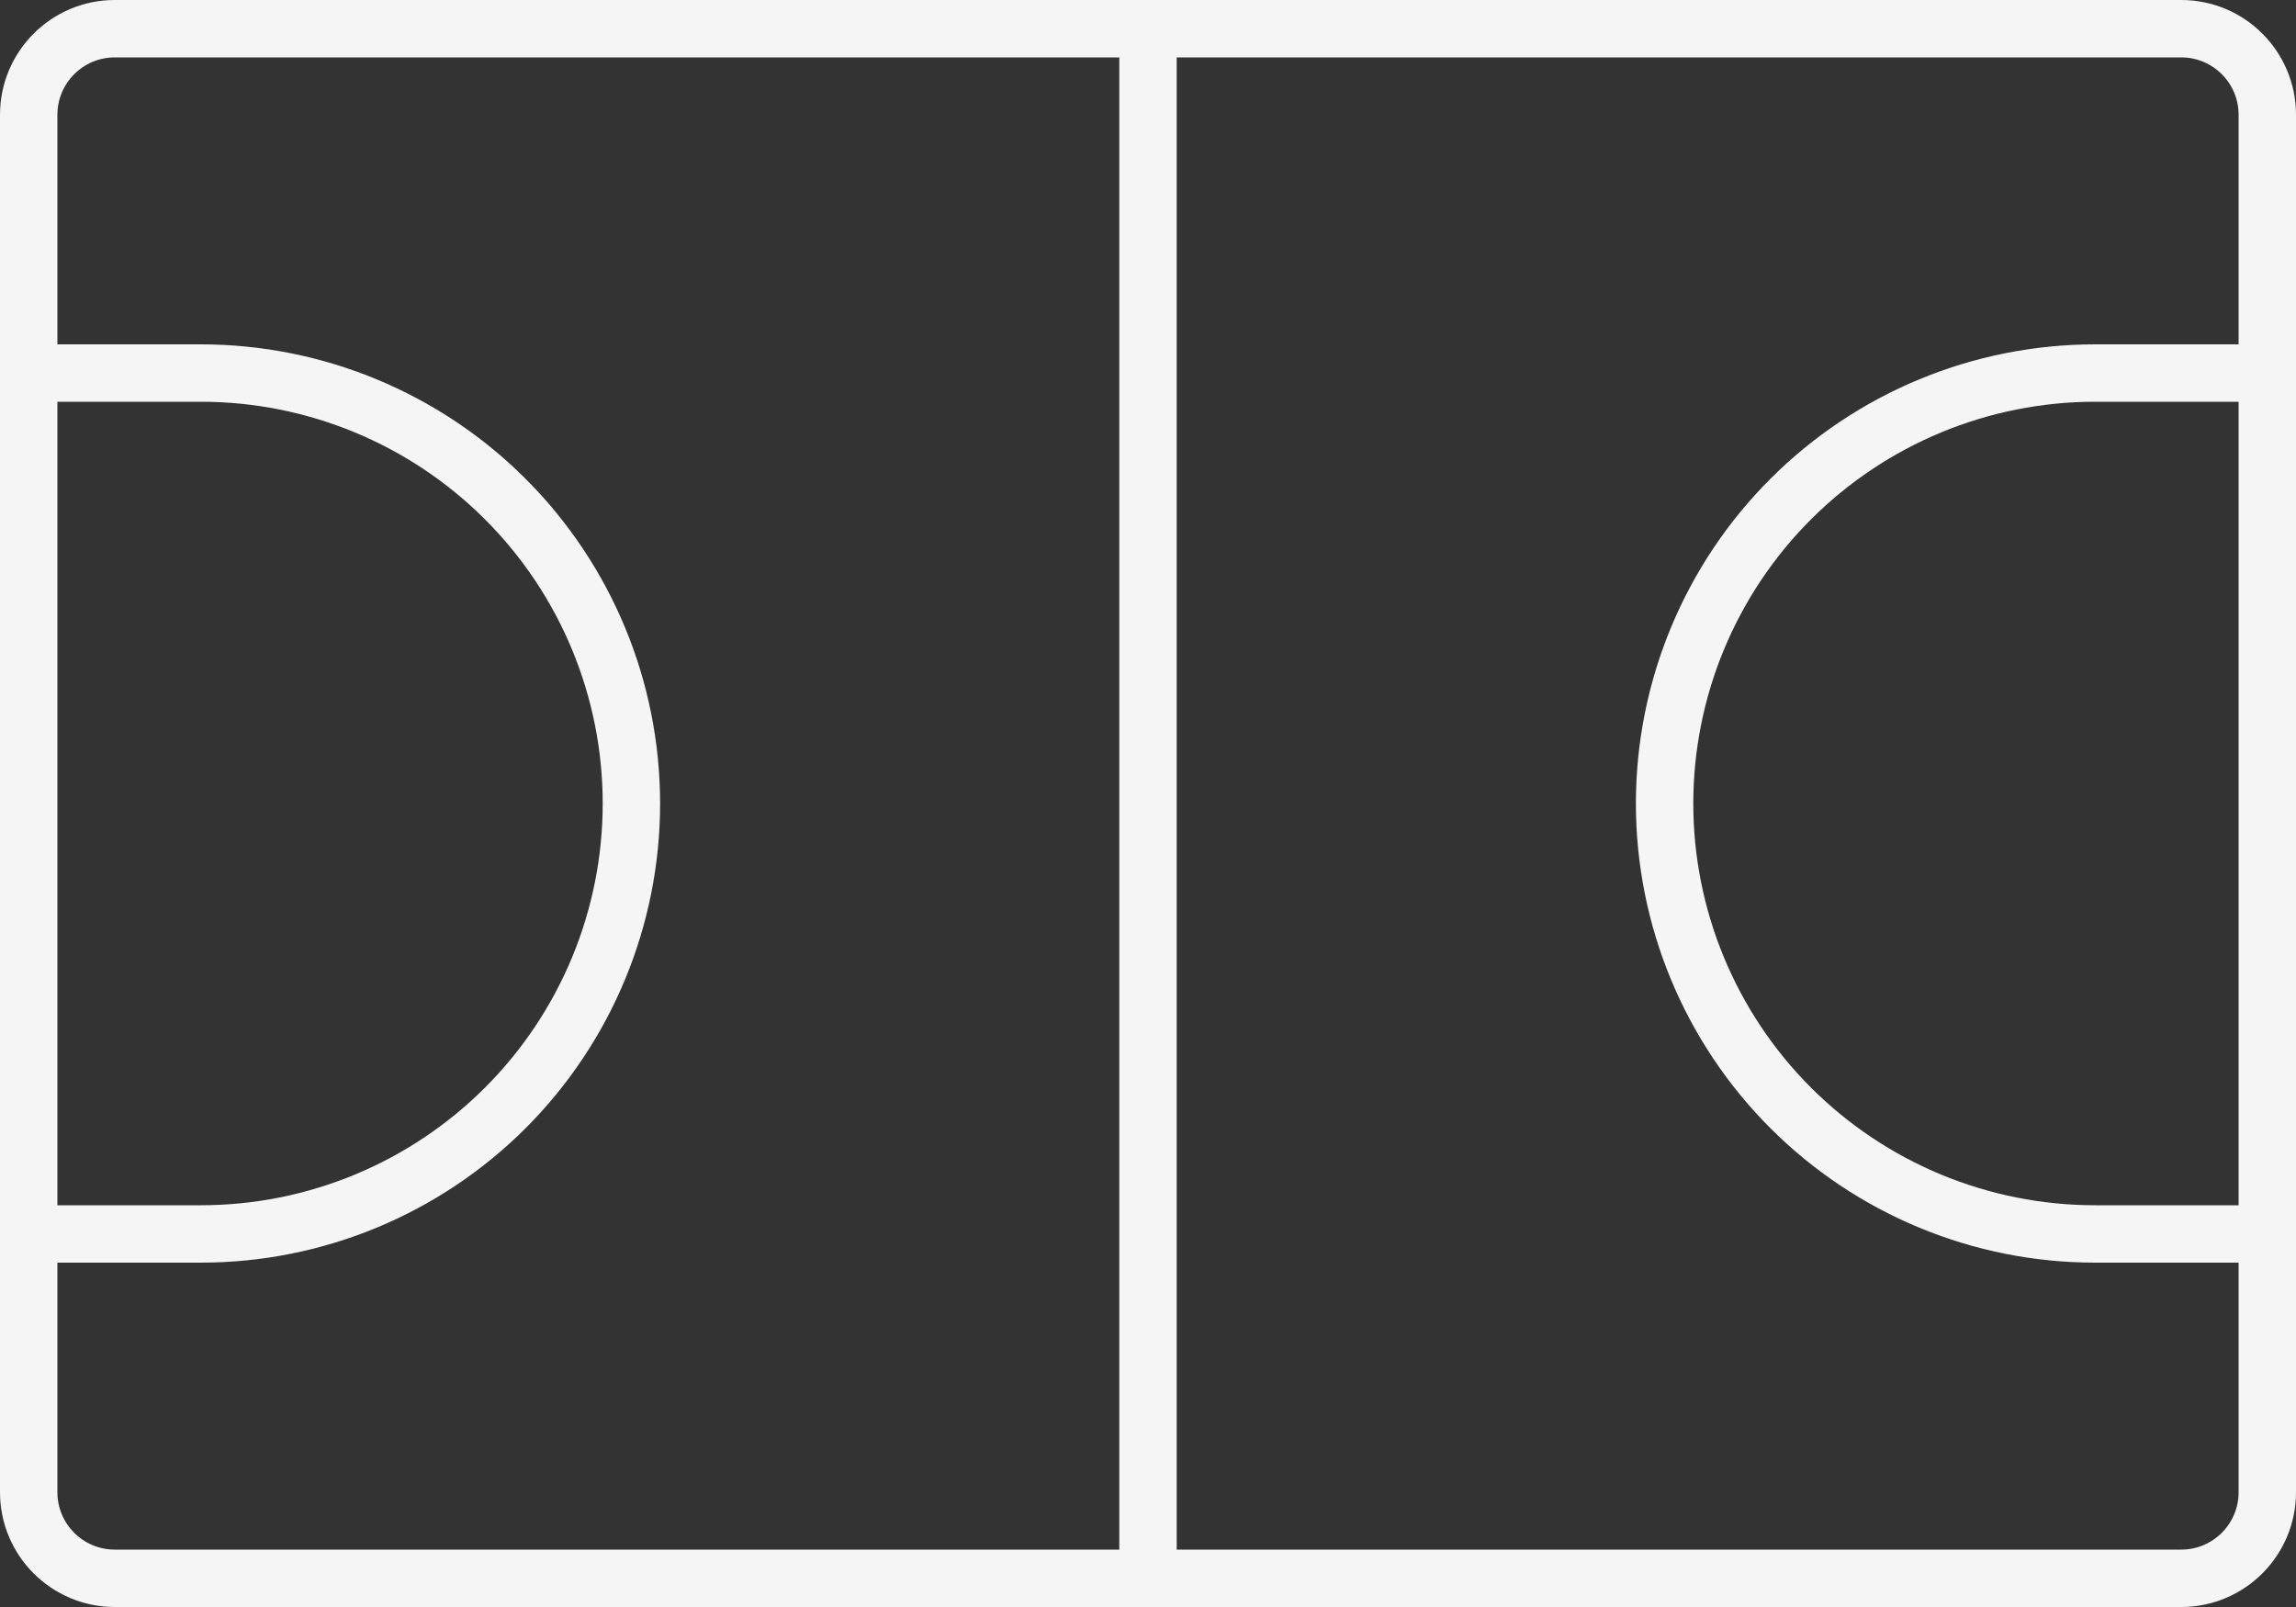 <?xml version="1.0" encoding="UTF-8"?> <svg xmlns="http://www.w3.org/2000/svg" width="80" height="56" viewBox="0 0 80 56" fill="none"><rect x="0" y="0" width="80" height="56" fill="#333333" stroke="none"/><path d="M76 1H4C2.343 1 1 2.343 1 4V52C1 53.657 2.343 55 4 55H76C77.657 55 79 53.657 79 52V4C79 2.343 77.657 1 76 1Z" stroke="#F5F5F5" stroke-width="2" stroke-linecap="round" stroke-linejoin="round"></path><path d="M40 1V55" stroke="#F5F5F5" stroke-width="2" stroke-linecap="round" stroke-linejoin="round"></path><path d="M79 43H73C69.022 43 65.206 41.42 62.393 38.607C59.58 35.794 58 31.978 58 28C58 24.022 59.58 20.206 62.393 17.393C65.206 14.58 69.022 13 73 13H79" stroke="#F5F5F5" stroke-width="2" stroke-linecap="round" stroke-linejoin="round"></path><path d="M1 43H7C10.978 43 14.794 41.42 17.607 38.607C20.42 35.794 22 31.978 22 28C22 24.022 20.42 20.206 17.607 17.393C14.794 14.58 10.978 13 7 13H1" stroke="#F5F5F5" stroke-width="2" stroke-linecap="round" stroke-linejoin="round"></path></svg> 